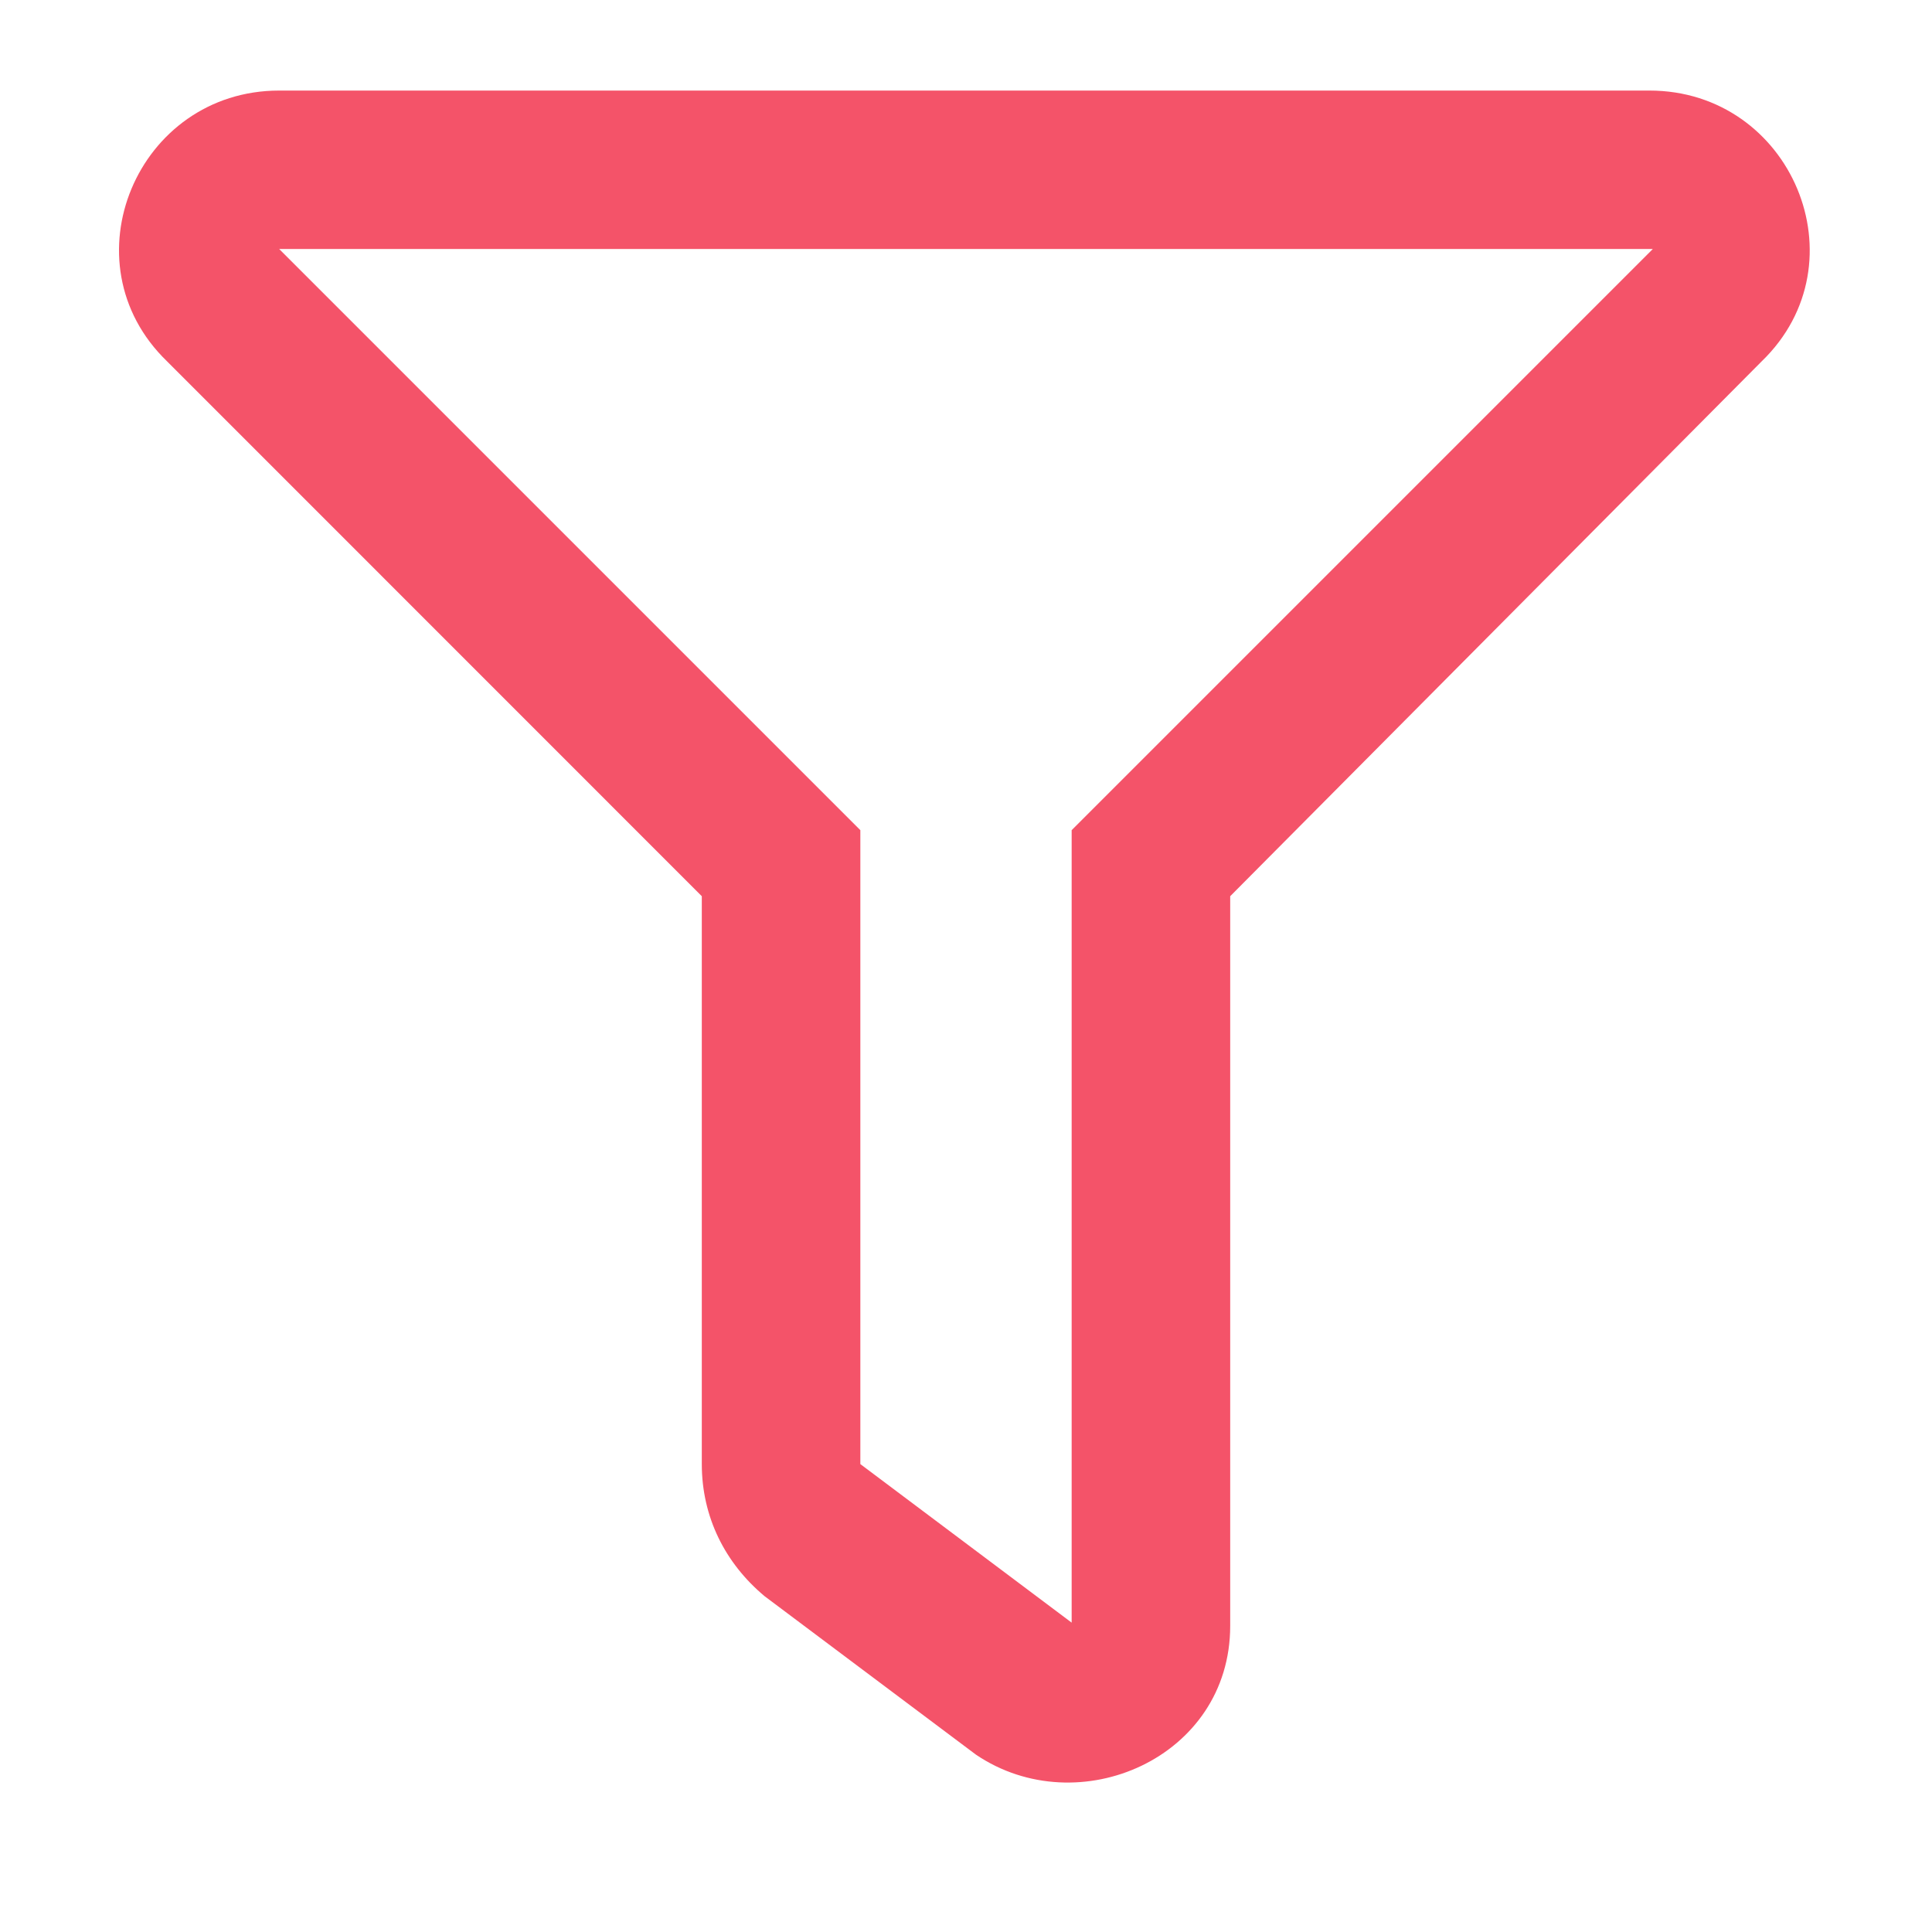 <svg width="16" height="16" viewBox="0 0 16 16" fill="none" xmlns="http://www.w3.org/2000/svg">
    <path d="M13.66 0.75H2.312C1.137 0.75 0.535 2.172 1.383 2.992L5.812 7.422V12.125C5.812 12.562 6.004 12.945 6.332 13.219L8.082 14.531C8.93 15.105 10.188 14.559 10.188 13.465V7.422L14.59 2.992C15.438 2.172 14.836 0.75 13.66 0.75ZM8.875 6.875V13.438L7.125 12.125V6.875L2.312 2.062H13.688L8.875 6.875Z" fill="#F45369"/>
</svg>
